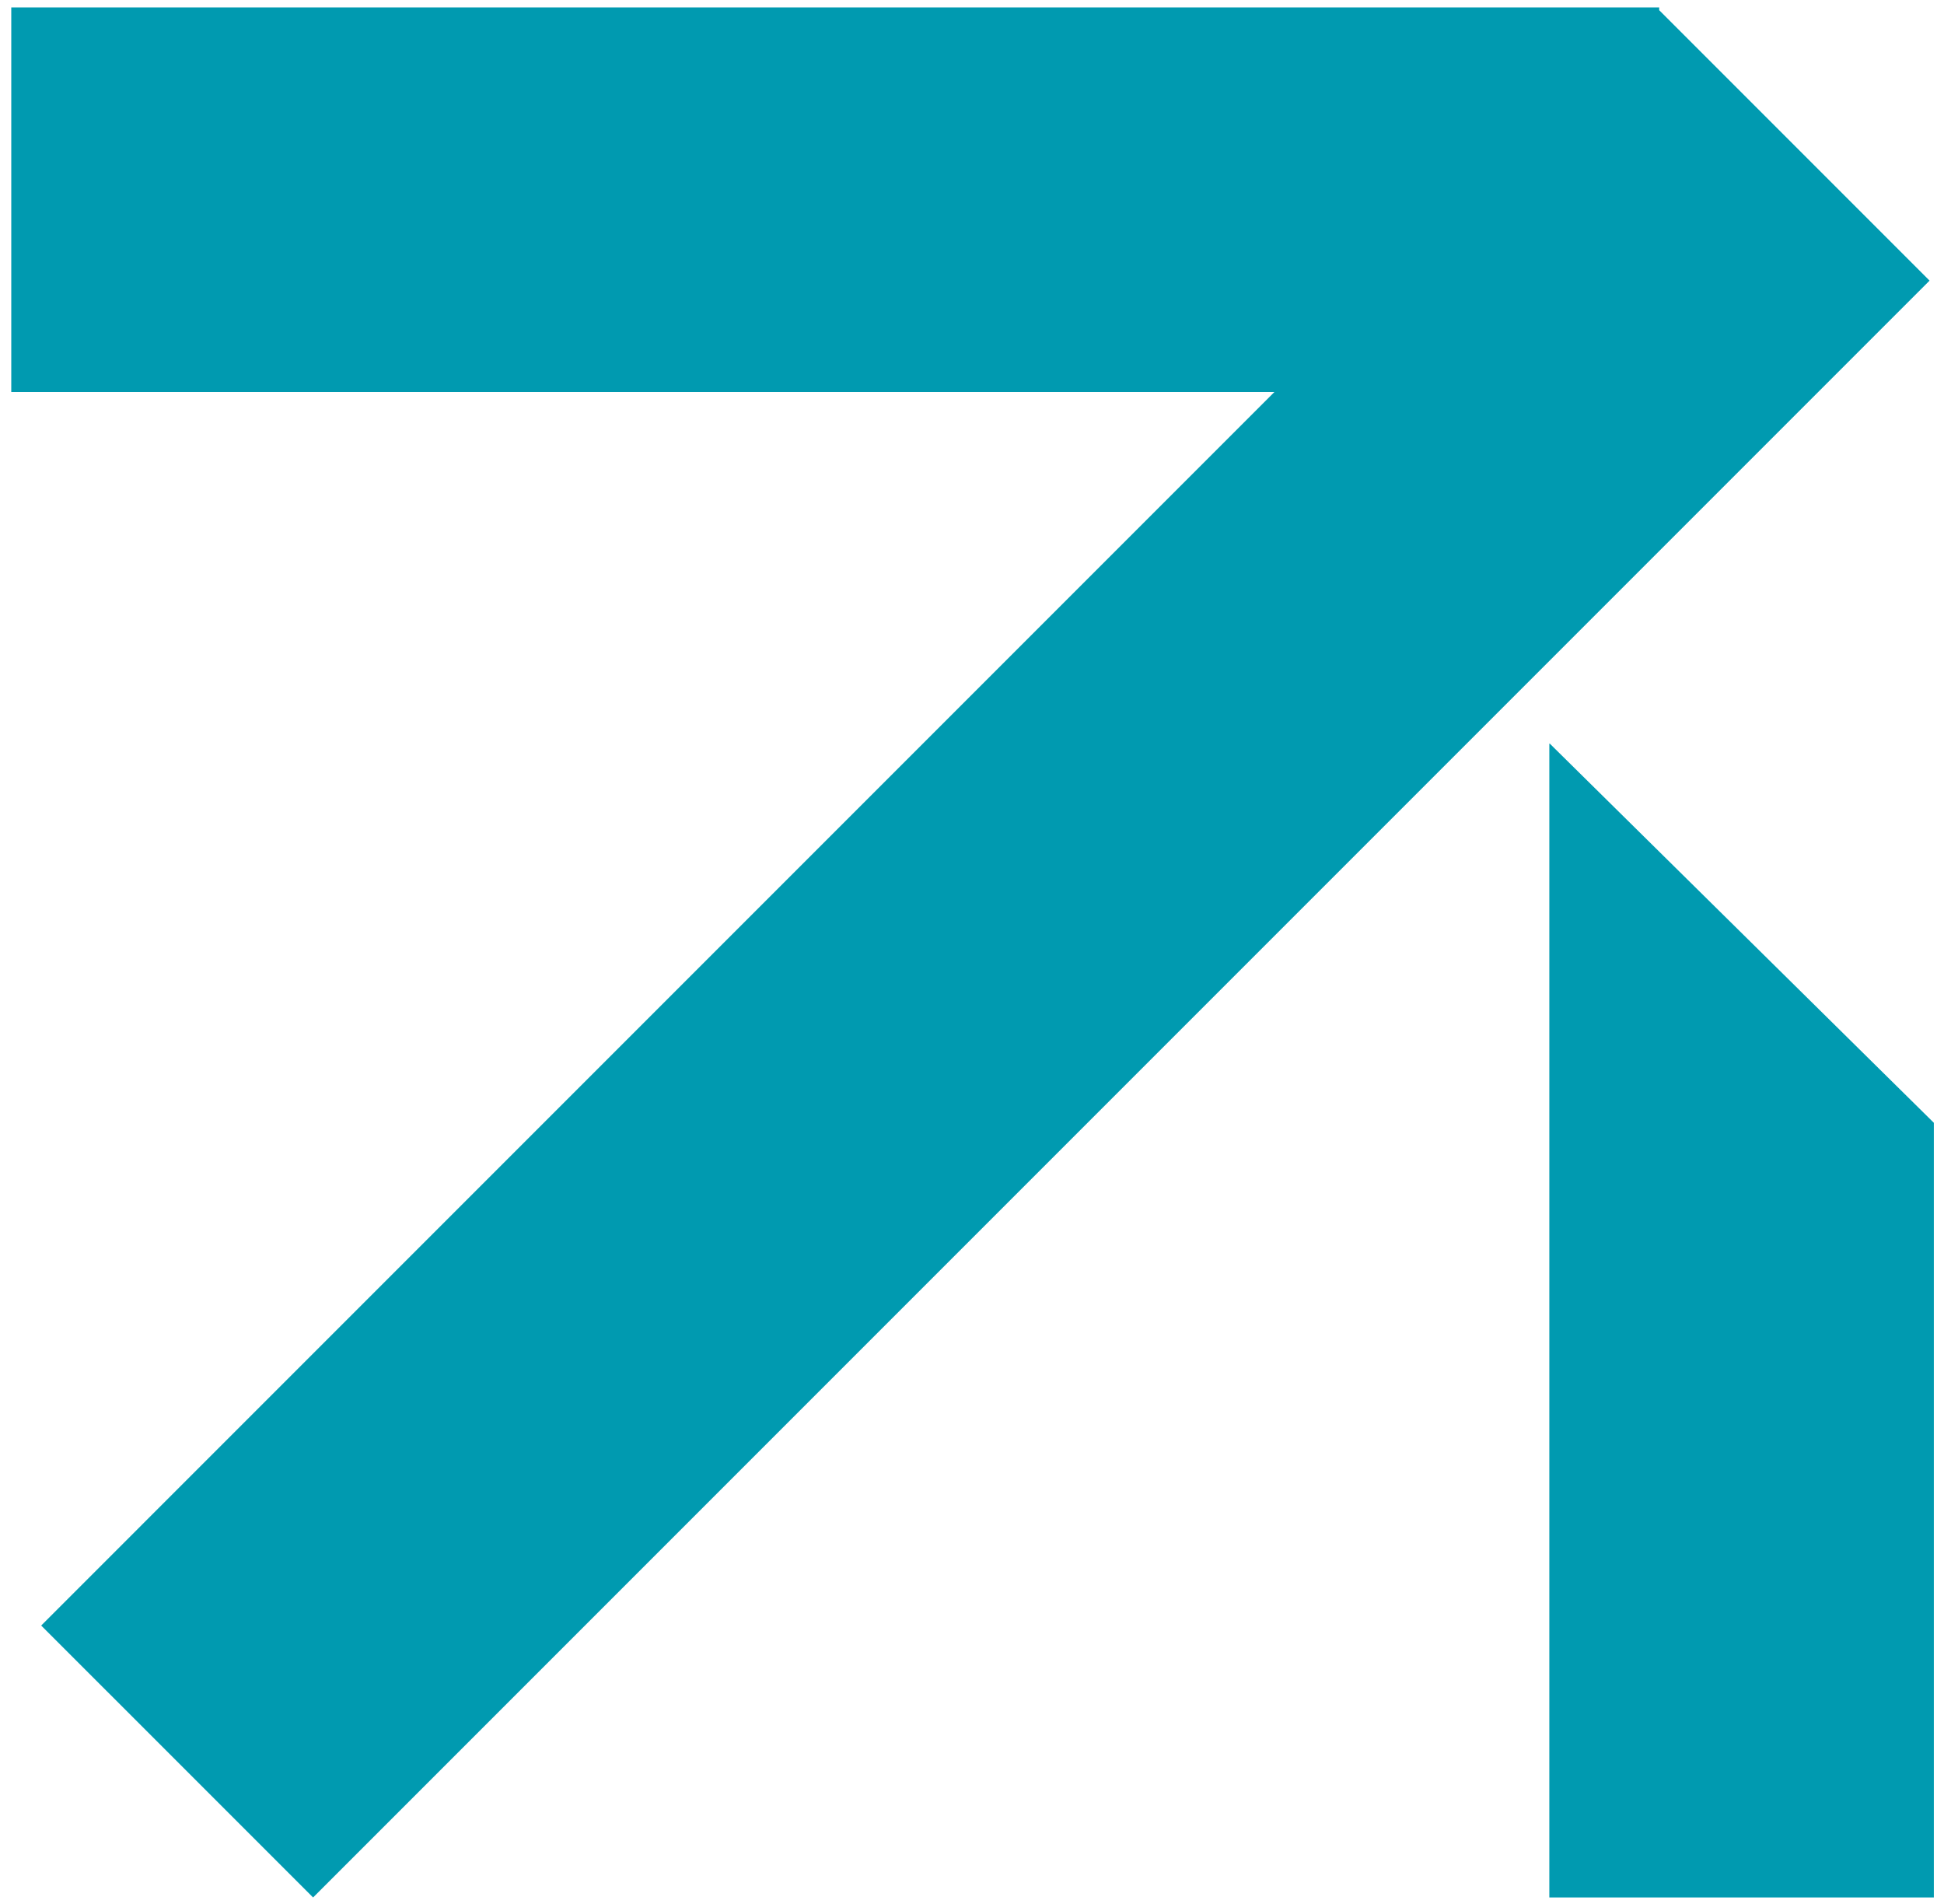 <?xml version="1.0" encoding="UTF-8"?> <svg xmlns="http://www.w3.org/2000/svg" width="97" height="95" viewBox="0 0 97 95" fill="none"><path d="M2.055 81.091L63.589 19.556L0.562 19.556L0.562 0.37L82.789 0.37L82.789 0.508L96.28 13.999L15.622 94.657L2.055 81.091ZM77.307 37.098L77.332 37.098L96.493 56.011L96.493 94.657L77.307 94.657L77.307 37.098Z" fill="#009AB0"></path></svg> 